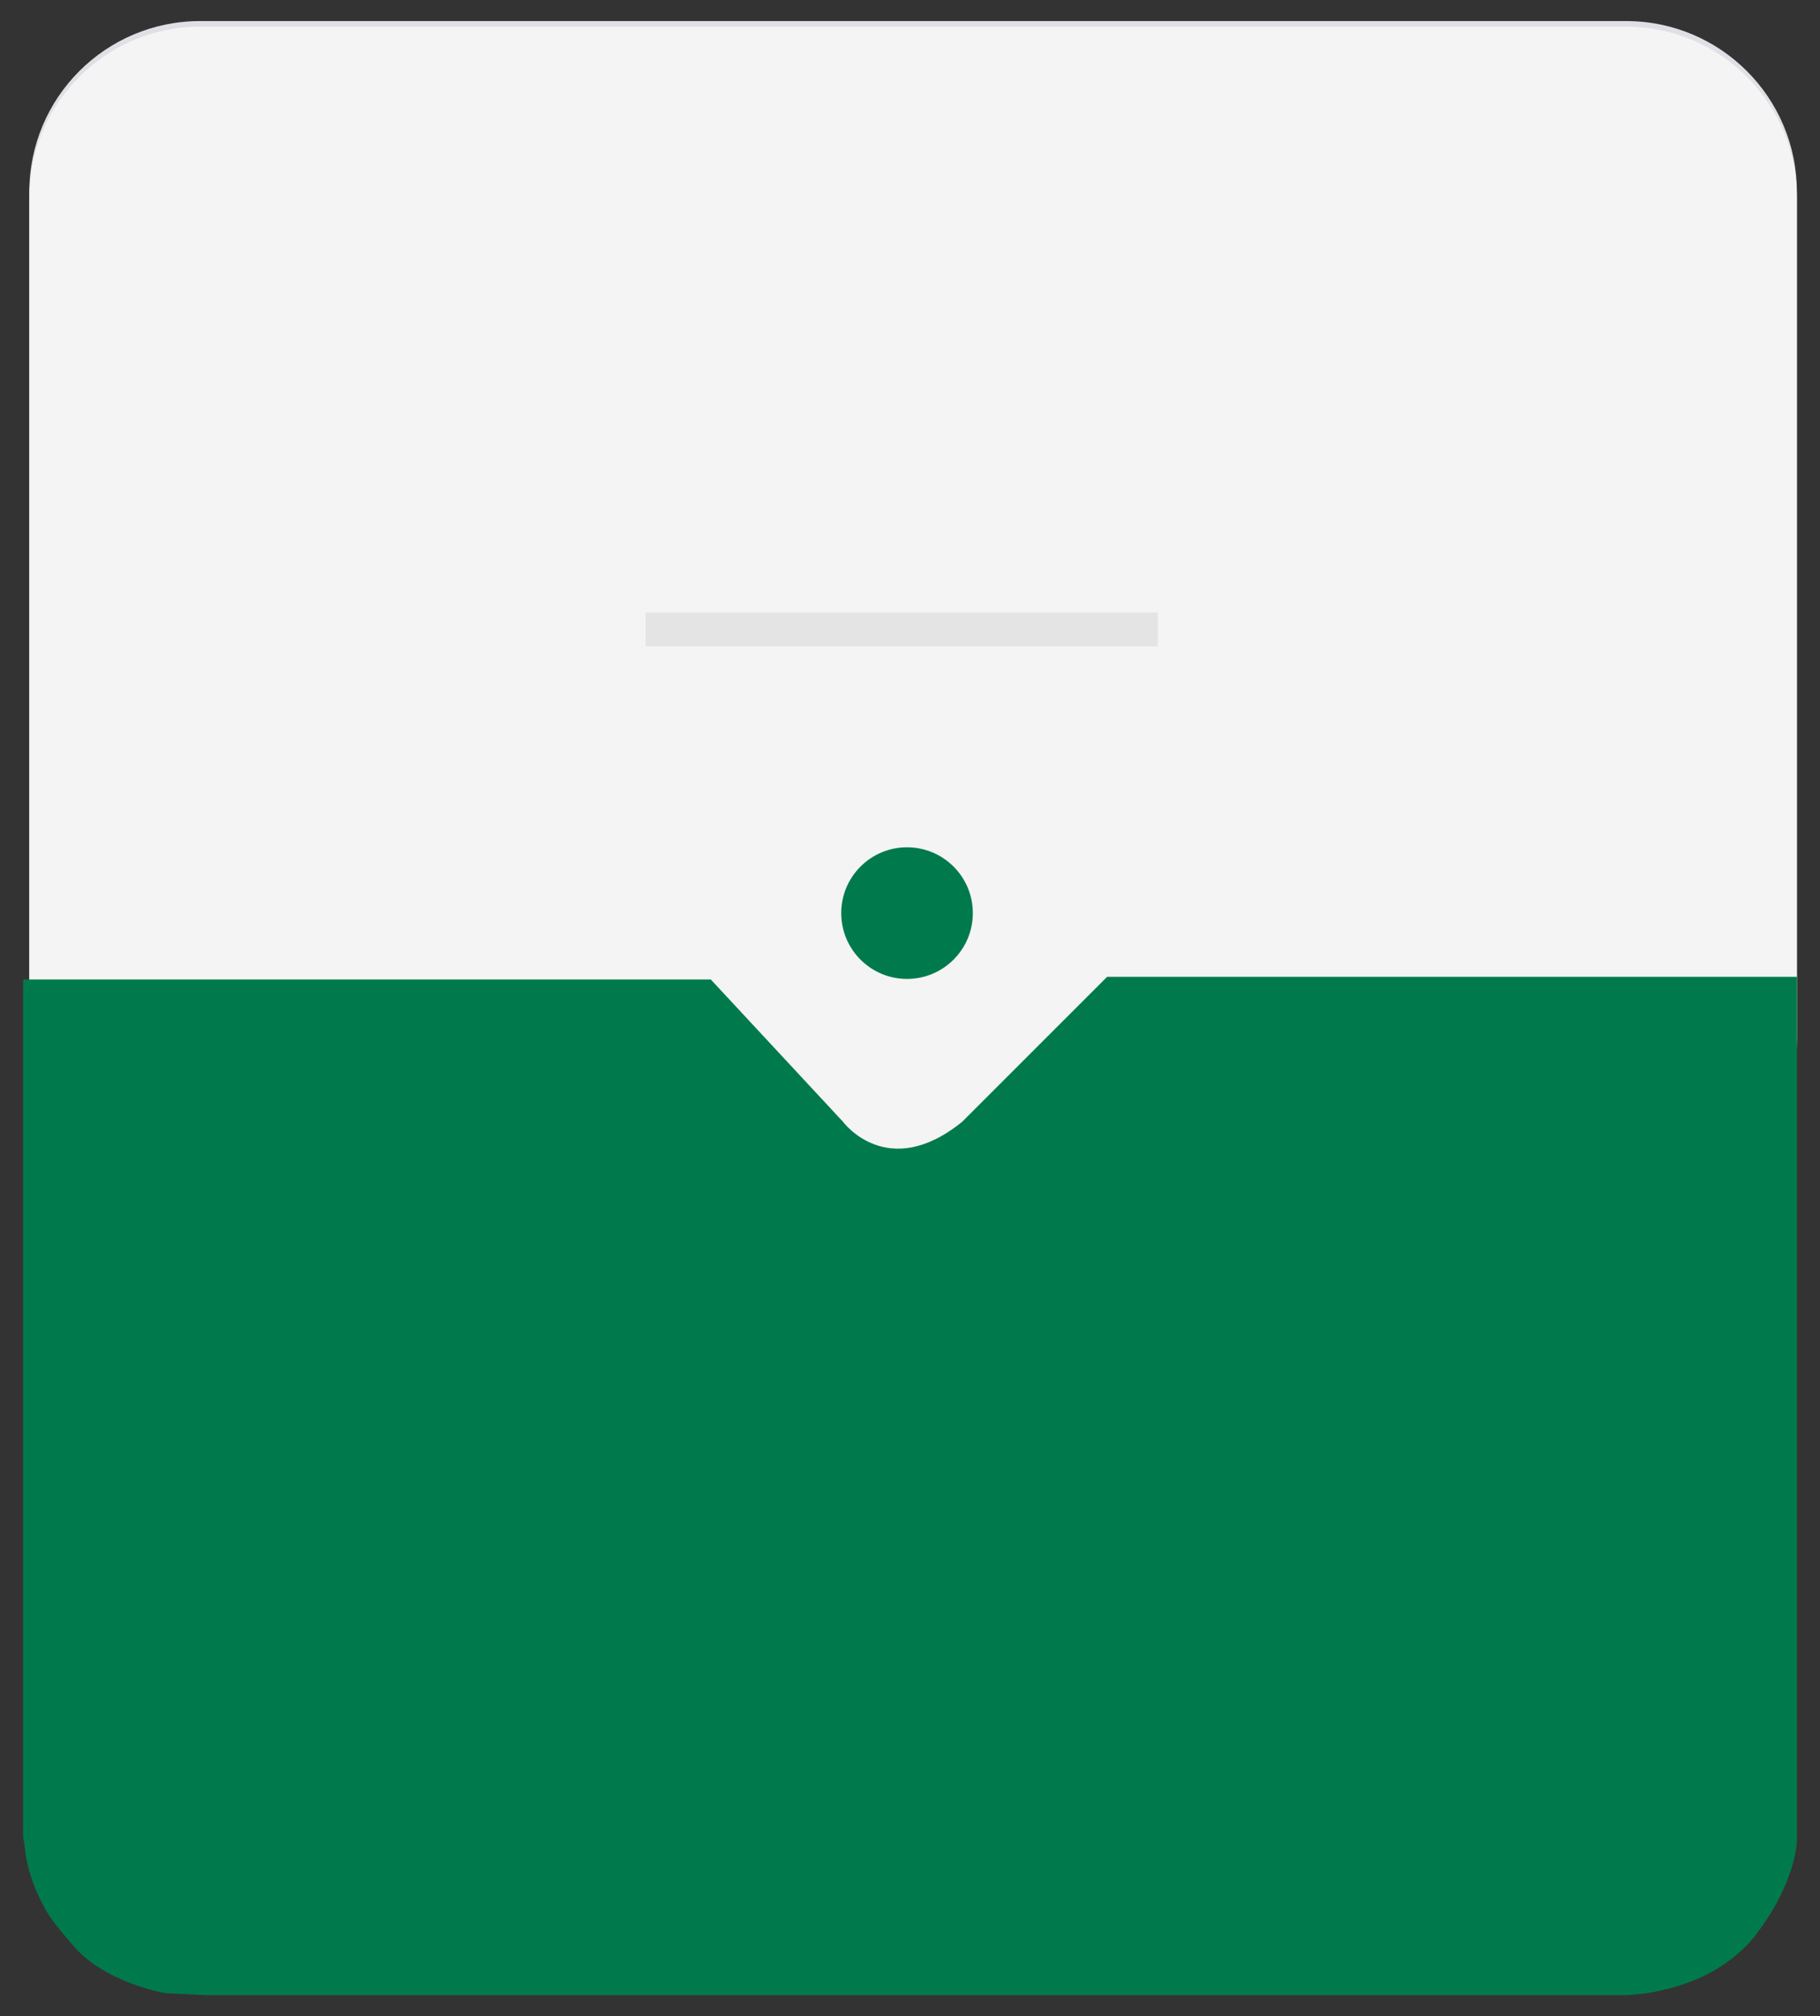 <?xml version="1.0" encoding="utf-8"?>
<!-- Generator: Adobe Illustrator 13.0.0, SVG Export Plug-In . SVG Version: 6.00 Build 14948)  -->
<!DOCTYPE svg PUBLIC "-//W3C//DTD SVG 1.1//EN" "http://www.w3.org/Graphics/SVG/1.1/DTD/svg11.dtd">
<svg version="1.1" id="Layer_1" xmlns="http://www.w3.org/2000/svg" xmlns:xlink="http://www.w3.org/1999/xlink" x="0px" y="0px"
	 width="325px" height="360px" viewBox="0 0 325 360" enable-background="new 0 0 325 360" xml:space="preserve">
<rect x="0" y="0" width="325" height="360" fill="#333333" stroke="none"/>
<g>
	<path id="card_top_bg_5_" fill="#DFDFE5" d="M320.873,184.907c0,16.837-13.65,30.487-30.49,30.487H35.728
		c-16.839,0-30.489-13.65-30.489-30.487V34.249c0-16.839,13.65-30.489,30.489-30.489h254.655c16.84,0,30.49,13.65,30.49,30.489
		V184.907z"/>
	<g id="offer_card">
		<path id="card_top_bg_1_" fill="#F4F4F4" d="M320.873,185.907c0,16.837-13.65,30.487-30.49,30.487H35.728
			c-16.839,0-30.489-13.65-30.489-30.487V35.249c0-16.839,13.65-30.489,30.489-30.489h254.655c16.84,0,30.49,13.65,30.49,30.489
			V185.907z"/>
		<path id="card_bottom_bg_1_" fill="#007A4C" d="M8.226,341.125c-3.066-5.275-3.639-9.975-3.639-9.975l-0.46-3.32V174.896H126.93
			l23.607,25.406c0,0,7.94,10.798,21.277,0L197.7,174.42h123.174v154.164c0,0,0,7.404-7.486,17.076
			c-2.309,2.979-5.848,5.648-9.571,7.363c-5.162,2.377-10.361,2.959-10.361,2.959l-2.699,0.258H36.521l-6.986-0.344
			c0,0-10.679-1.826-16.285-8.301C11.332,345.382,9.498,343.309,8.226,341.125z"/>
		<circle fill="#007A4C" cx="161.97" cy="163.041" r="11.751"/>
		<rect x="115.284" y="109.368" fill="#E4E4E4" width="91.466" height="6.034"/>
	</g>
</g>
</svg>
